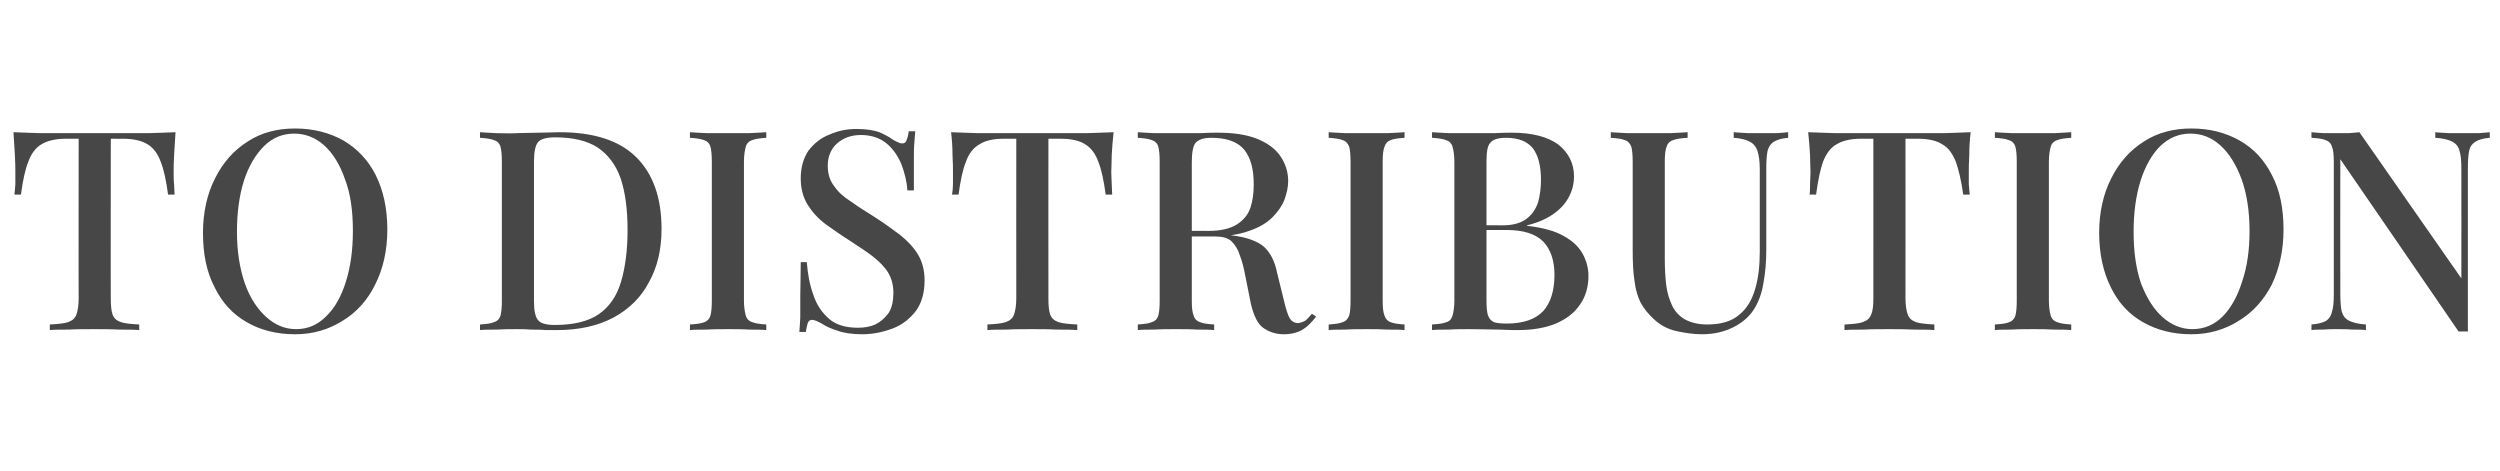 <?xml version="1.0" standalone="no"?><!DOCTYPE svg PUBLIC "-//W3C//DTD SVG 1.1//EN" "http://www.w3.org/Graphics/SVG/1.1/DTD/svg11.dtd"><svg xmlns="http://www.w3.org/2000/svg" version="1.1" width="537px" height="101.1px" viewBox="0 -6 537 101.1" style="top:-6px"><desc>To distribution</desc><defs/><g id="Polygon26271"><path d="m37.7 22.4c-.1 1.7-.2 3.3-.3 4.9c-.1 1.6-.1 2.8-.1 3.7c0 .9 0 1.8.1 2.6c0 .8.1 1.6.1 2.2c0 0-1.4 0-1.4 0c-.4-3-.9-5.4-1.6-7.1c-.6-1.7-1.6-3-2.8-3.7c-1.3-.8-3-1.2-5.4-1.2c.04.02-2.5 0-2.5 0c0 0-.04 34.22 0 34.2c0 1.6.1 2.8.4 3.6c.3.8.9 1.3 1.8 1.6c.9.3 2.2.4 3.9.5c0 0 0 1.2 0 1.2c-1.1-.1-2.5-.1-4.3-.1c-1.7-.1-3.5-.1-5.4-.1c-1.9 0-3.7 0-5.4.1c-1.7 0-3.1 0-4.1.1c0 0 0-1.2 0-1.2c1.7-.1 3-.2 3.9-.5c.9-.3 1.5-.8 1.8-1.6c.3-.8.5-2 .5-3.6c-.04.02 0-34.2 0-34.2c0 0-2.68.02-2.7 0c-2.2 0-4 .4-5.3 1.2c-1.2.7-2.2 2-2.8 3.7c-.7 1.7-1.2 4.1-1.6 7.1c0 0-1.4 0-1.4 0c.1-.6.1-1.4.2-2.2c0-.8 0-1.7 0-2.6c0-.9 0-2.1-.1-3.7c-.1-1.6-.2-3.2-.3-4.9c1.7.1 3.6.1 5.6.2c2.1 0 4.1 0 6.2 0c2.1 0 4 0 5.6 0c1.7 0 3.6 0 5.6 0c2.1 0 4.1 0 6.2 0c2.1-.1 4-.1 5.6-.2zm25.7-.8c3.9 0 7.4.9 10.4 2.6c2.9 1.7 5.3 4.2 6.9 7.4c1.6 3.2 2.5 7.1 2.5 11.7c0 4.5-.9 8.4-2.6 11.8c-1.6 3.3-4 6-7 7.8c-3 1.9-6.4 2.9-10.2 2.9c-4 0-7.5-.9-10.4-2.6c-3-1.7-5.3-4.2-6.9-7.5c-1.7-3.2-2.5-7.1-2.5-11.7c0-4.4.9-8.4 2.6-11.7c1.7-3.4 4-6 7-7.9c2.9-1.9 6.3-2.8 10.2-2.8zm-.2 1.1c-2.5 0-4.7.9-6.5 2.7c-1.8 1.8-3.3 4.3-4.3 7.4c-1 3.2-1.5 6.8-1.5 11c0 4.2.6 7.9 1.7 11.1c1.1 3.1 2.7 5.5 4.6 7.2c1.9 1.7 4 2.6 6.4 2.6c2.5 0 4.6-.9 6.4-2.7c1.9-1.8 3.3-4.3 4.3-7.5c1-3.2 1.5-6.8 1.5-10.9c0-4.3-.5-8-1.7-11.1c-1.1-3.2-2.6-5.6-4.5-7.3c-1.9-1.7-4.1-2.5-6.4-2.5zm57-.3c7.4 0 12.9 1.8 16.5 5.4c3.6 3.6 5.4 8.7 5.4 15.4c0 4.4-.9 8.2-2.7 11.4c-1.7 3.3-4.3 5.8-7.6 7.6c-3.4 1.8-7.4 2.7-12.2 2.7c-.6 0-1.4 0-2.4 0c-1-.1-2.1-.1-3.1-.1c-1.1-.1-2.1-.1-3-.1c-1.5 0-3 0-4.5.1c-1.4 0-2.6 0-3.5.1c0 0 0-1.2 0-1.2c1.3-.1 2.4-.2 3-.5c.7-.2 1.2-.7 1.4-1.4c.2-.7.3-1.8.3-3.2c0 0 0-29.8 0-29.8c0-1.5-.1-2.6-.3-3.3c-.2-.7-.7-1.2-1.4-1.4c-.7-.3-1.7-.4-3-.5c0 0 0-1.2 0-1.2c.9.1 2.1.1 3.5.2c1.5 0 3 .1 4.4 0c1.4 0 3-.1 4.8-.1c1.8 0 3.3-.1 4.4-.1zm-1 1.1c-1.9 0-3.1.4-3.6 1c-.6.7-.9 2.1-.9 4.2c0 0 0 30 0 30c0 2.1.3 3.4.9 4.1c.6.7 1.8 1 3.6 1c4.1 0 7.2-.8 9.4-2.3c2.3-1.6 3.9-3.9 4.8-7c.9-3 1.4-6.7 1.4-11.1c0-4.4-.5-8.2-1.5-11.1c-1-2.9-2.7-5.1-4.9-6.6c-2.3-1.5-5.4-2.2-9.2-2.2zm45.4-1.1c0 0 0 1.2 0 1.2c-1.3.1-2.3.2-3 .5c-.7.2-1.2.7-1.4 1.4c-.2.7-.4 1.8-.4 3.3c0 0 0 29.8 0 29.8c0 1.4.2 2.5.4 3.2c.2.7.7 1.2 1.4 1.4c.7.3 1.7.4 3 .5c0 0 0 1.2 0 1.2c-1-.1-2.2-.1-3.7-.1c-1.4-.1-2.9-.1-4.4-.1c-1.7 0-3.3 0-4.7.1c-1.5 0-2.7 0-3.6.1c0 0 0-1.2 0-1.2c1.4-.1 2.4-.2 3.1-.5c.6-.2 1.1-.7 1.3-1.4c.2-.7.3-1.8.3-3.2c0 0 0-29.8 0-29.8c0-1.5-.1-2.6-.3-3.3c-.2-.7-.7-1.2-1.4-1.4c-.7-.3-1.7-.4-3-.5c0 0 0-1.2 0-1.2c.9.1 2.1.1 3.6.2c1.4 0 3 0 4.7 0c1.5 0 3 0 4.4 0c1.5-.1 2.7-.1 3.7-.2zm19.4-.7c2.1 0 3.8.3 4.9.7c1.1.5 2.1 1 2.9 1.6c.5.3.9.5 1.2.6c.3.2.6.2.9.2c.4 0 .6-.2.8-.6c.2-.5.4-1.1.5-2c0 0 1.4 0 1.4 0c-.1.7-.1 1.6-.2 2.5c-.1 1-.1 2.3-.1 3.9c0 1.6 0 3.7 0 6.3c0 0-1.4 0-1.4 0c-.1-1.9-.6-3.8-1.3-5.7c-.8-1.8-1.8-3.3-3.3-4.5c-1.4-1.1-3.2-1.7-5.4-1.7c-2 0-3.7.6-5.1 1.8c-1.3 1.2-2 2.8-2 4.8c0 1.8.5 3.3 1.4 4.4c.8 1.2 2 2.3 3.6 3.3c1.5 1.1 3.3 2.2 5.2 3.4c2 1.3 3.8 2.6 5.4 3.8c1.6 1.3 2.9 2.7 3.8 4.2c.9 1.5 1.4 3.4 1.4 5.5c0 2.6-.6 4.8-1.8 6.5c-1.3 1.7-2.9 3-4.9 3.8c-2.1.8-4.3 1.3-6.7 1.3c-2.3 0-4.1-.3-5.4-.8c-1.3-.4-2.4-.9-3.3-1.5c-.9-.5-1.6-.8-2.1-.8c-.4 0-.7.2-.9.7c-.1.4-.3 1.1-.4 1.9c0 0-1.4 0-1.4 0c.1-.8.1-1.9.2-3.1c0-1.1 0-2.7 0-4.6c0-1.9.1-4.3.1-7.3c0 0 1.3 0 1.3 0c.2 2.5.6 4.8 1.4 7c.7 2.2 1.9 3.9 3.4 5.2c1.5 1.3 3.6 1.9 6.2 1.9c1.3 0 2.6-.2 3.7-.7c1.2-.6 2.1-1.4 2.9-2.5c.7-1.1 1-2.6 1-4.3c0-1.7-.4-3.1-1.1-4.3c-.8-1.3-1.9-2.4-3.3-3.5c-1.4-1.1-3-2.1-4.8-3.3c-1.9-1.2-3.6-2.4-5.3-3.6c-1.6-1.2-2.9-2.6-3.9-4.2c-1-1.6-1.5-3.5-1.5-5.7c0-2.4.6-4.4 1.7-6c1.2-1.5 2.6-2.7 4.5-3.4c1.8-.8 3.7-1.2 5.8-1.2zm55.2.7c-.2 1.7-.3 3.3-.4 4.9c0 1.6-.1 2.8-.1 3.7c0 .9.1 1.8.1 2.6c0 .8.1 1.6.1 2.2c0 0-1.4 0-1.4 0c-.4-3-.9-5.4-1.6-7.1c-.6-1.7-1.6-3-2.8-3.7c-1.2-.8-3-1.2-5.3-1.2c-.04.02-2.6 0-2.6 0c0 0-.02 34.22 0 34.2c0 1.6.1 2.8.4 3.6c.3.8.9 1.3 1.8 1.6c.9.3 2.2.4 4 .5c0 0 0 1.2 0 1.2c-1.2-.1-2.6-.1-4.4-.1c-1.7-.1-3.5-.1-5.4-.1c-1.9 0-3.7 0-5.4.1c-1.7 0-3.1 0-4.1.1c0 0 0-1.2 0-1.2c1.7-.1 3-.2 3.9-.5c.9-.3 1.5-.8 1.8-1.6c.3-.8.5-2 .5-3.6c-.02.02 0-34.2 0-34.2c0 0-2.66.02-2.7 0c-2.2 0-4 .4-5.2 1.2c-1.3.7-2.3 2-2.9 3.7c-.7 1.7-1.2 4.1-1.6 7.1c0 0-1.4 0-1.4 0c.1-.6.2-1.4.2-2.2c0-.8 0-1.7 0-2.6c0-.9 0-2.1-.1-3.7c0-1.6-.1-3.2-.3-4.9c1.7.1 3.6.1 5.6.2c2.1 0 4.1 0 6.2 0c2.1 0 4 0 5.7 0c1.6 0 3.5 0 5.5 0c2.1 0 4.1 0 6.2 0c2.1-.1 4-.1 5.7-.2zm5.2 0c.9.1 2.1.1 3.5.2c1.5 0 3 0 4.4 0c1.9 0 3.7 0 5.5 0c1.7-.1 3-.1 3.7-.1c3.4 0 6.2.4 8.5 1.3c2.2.9 3.9 2.1 5 3.7c1.1 1.6 1.7 3.4 1.7 5.4c0 1.3-.3 2.6-.8 4c-.5 1.3-1.4 2.6-2.6 3.8c-1.2 1.2-2.9 2.2-5 2.9c-2.2.8-4.9 1.2-8.1 1.2c-.05-.04-5.8 0-5.8 0l0-1.2c0 0 5.15-.04 5.2 0c2.6 0 4.7-.5 6.1-1.4c1.4-.9 2.4-2.1 2.9-3.6c.5-1.5.7-3.2.7-5c0-3.2-.6-5.6-2-7.4c-1.4-1.7-3.7-2.6-7.1-2.6c-1.7 0-2.8.4-3.4 1.1c-.5.6-.8 2-.8 4.1c0 0 0 29.8 0 29.8c0 1.4.1 2.5.4 3.2c.2.7.7 1.2 1.4 1.4c.6.3 1.6.4 3 .5c0 0 0 1.2 0 1.2c-1-.1-2.2-.1-3.7-.1c-1.4-.1-2.9-.1-4.4-.1c-1.7 0-3.3 0-4.8.1c-1.4 0-2.6 0-3.5.1c0 0 0-1.2 0-1.2c1.3-.1 2.4-.2 3-.5c.7-.2 1.2-.7 1.4-1.4c.2-.7.3-1.8.3-3.2c0 0 0-29.8 0-29.8c0-1.5-.1-2.6-.3-3.3c-.2-.7-.7-1.2-1.4-1.4c-.7-.3-1.7-.4-3-.5c0 0 0-1.2 0-1.2zm10.1 21.3c2.1.1 3.7.2 4.9.3c1.3.1 2.3.2 3.2.3c.8.1 1.6.2 2.3.3c3 .4 5.2 1.2 6.6 2.4c1.3 1.2 2.3 3 2.8 5.5c0 0 1.5 6.1 1.5 6.1c.4 1.7.8 3 1.2 3.7c.4.7 1 1.1 1.9 1.1c.6-.1 1.1-.3 1.6-.6c.4-.4.8-.8 1.3-1.4c0 0 .9.6.9.6c-1 1.3-1.9 2.2-2.9 2.8c-1 .6-2.4 1-4 1c-1.8 0-3.2-.5-4.5-1.4c-1.2-.9-2-2.6-2.6-5.1c0 0-1.2-6-1.2-6c-.3-1.7-.7-3.2-1.2-4.5c-.4-1.3-1-2.2-1.8-3c-.8-.7-1.9-1-3.4-1c.01-.04-6.5 0-6.5 0c0 0-.09-1.06-.1-1.1zm47.2-21.3c0 0 0 1.2 0 1.2c-1.3.1-2.3.2-3 .5c-.6.2-1.1.7-1.3 1.4c-.3.7-.4 1.8-.4 3.3c0 0 0 29.8 0 29.8c0 1.4.1 2.5.4 3.2c.2.7.7 1.2 1.3 1.4c.7.3 1.7.4 3 .5c0 0 0 1.2 0 1.2c-.9-.1-2.1-.1-3.6-.1c-1.5-.1-2.9-.1-4.5-.1c-1.6 0-3.2 0-4.7.1c-1.4 0-2.6 0-3.5.1c0 0 0-1.2 0-1.2c1.3-.1 2.3-.2 3-.5c.7-.2 1.1-.7 1.4-1.4c.2-.7.3-1.8.3-3.2c0 0 0-29.8 0-29.8c0-1.5-.1-2.6-.3-3.3c-.3-.7-.7-1.2-1.4-1.4c-.7-.3-1.7-.4-3-.5c0 0 0-1.2 0-1.2c.9.1 2.1.1 3.5.2c1.5 0 3.1 0 4.7 0c1.6 0 3 0 4.5 0c1.5-.1 2.7-.1 3.6-.2zm5.9 0c.9.1 2.1.1 3.6.2c1.4 0 2.9 0 4.3 0c2 0 3.8 0 5.5 0c1.8-.1 3-.1 3.7-.1c4.5 0 7.8.9 10.1 2.6c2.2 1.8 3.3 4.1 3.3 6.8c0 1.4-.3 2.8-1 4.2c-.7 1.4-1.7 2.6-3.2 3.7c-1.5 1.1-3.4 2-5.9 2.6c0 0 0 .1 0 .1c3.4.4 6 1.1 7.9 2.2c2 1.1 3.3 2.4 4.1 3.9c.8 1.5 1.2 3 1.2 4.7c0 2.3-.6 4.4-1.8 6.1c-1.2 1.8-2.9 3.1-5.2 4.1c-2.2.9-4.9 1.4-8.1 1.4c-.9 0-2.2 0-4-.1c-1.8 0-3.9-.1-6.4-.1c-1.6 0-3.1 0-4.5.1c-1.5 0-2.7 0-3.6.1c0 0 0-1.2 0-1.2c1.4-.1 2.4-.2 3.1-.5c.7-.2 1.1-.7 1.3-1.4c.2-.7.4-1.8.4-3.2c0 0 0-29.8 0-29.8c0-1.5-.2-2.6-.4-3.3c-.2-.7-.7-1.2-1.4-1.4c-.7-.3-1.7-.4-3-.5c0 0 0-1.2 0-1.2zm15.9 1.2c-1.8 0-2.9.4-3.4 1.1c-.6.6-.8 2-.8 4.1c0 0 0 29.8 0 29.8c0 1.4.1 2.4.3 3.1c.3.8.7 1.2 1.3 1.5c.6.2 1.5.3 2.7.3c3.6 0 6.2-.9 7.9-2.7c1.6-1.8 2.4-4.4 2.4-7.8c0-3-.8-5.4-2.4-7.1c-1.7-1.7-4.3-2.5-8-2.5c-.05-.02-5.9 0-5.9 0l0-1c0 0 5.19-.04 5.2 0c2.2 0 3.9-.5 5.1-1.4c1.2-.9 2-2.1 2.5-3.6c.4-1.5.6-3.1.6-4.8c0-3-.6-5.2-1.7-6.7c-1.2-1.5-3.1-2.3-5.8-2.3zm60.6-1.2c0 0 0 1.2 0 1.2c-1.3.1-2.3.4-3 .8c-.7.4-1.1 1-1.4 1.9c-.2.9-.3 2.2-.3 3.8c0 0 0 17.4 0 17.4c0 2.7-.2 5.1-.6 7.2c-.3 2.1-1 4-1.9 5.5c-1 1.7-2.5 3-4.4 4c-1.9 1-4.2 1.6-6.9 1.6c-1.9 0-3.8-.3-5.6-.7c-1.8-.4-3.4-1.3-4.7-2.5c-1.2-1.1-2.2-2.3-2.9-3.6c-.6-1.2-1.1-2.8-1.3-4.6c-.3-1.8-.4-4.1-.4-6.8c0 0 0-18.8 0-18.8c0-1.5-.1-2.6-.3-3.3c-.3-.7-.7-1.2-1.4-1.4c-.7-.3-1.7-.4-3-.5c0 0 0-1.2 0-1.2c.9.1 2.1.1 3.5.2c1.5 0 3.1 0 4.7 0c1.6 0 3.1 0 4.6 0c1.5-.1 2.7-.1 3.7-.2c0 0 0 1.2 0 1.2c-1.4.1-2.4.2-3.1.5c-.7.2-1.2.7-1.4 1.4c-.3.7-.4 1.8-.4 3.3c0 0 0 20.8 0 20.8c0 2 .1 3.9.3 5.6c.2 1.7.7 3.2 1.3 4.5c.6 1.2 1.5 2.2 2.7 2.9c1.3.7 2.9 1.1 4.8 1.1c3 0 5.3-.7 6.9-2.1c1.6-1.3 2.7-3.1 3.4-5.5c.7-2.3 1-5 1-8c0 0 0-17.7 0-17.7c0-1.8-.2-3.1-.5-4c-.3-.9-.9-1.6-1.7-2c-.8-.4-1.9-.7-3.4-.8c0 0 0-1.2 0-1.2c.8.1 1.8.1 3 .2c1.2 0 2.3 0 3.3 0c1 0 2 0 3 0c1-.1 1.8-.1 2.4-.2zm39.2 0c-.2 1.7-.3 3.3-.3 4.9c-.1 1.6-.1 2.8-.1 3.7c0 .9 0 1.8 0 2.6c.1.8.1 1.6.2 2.2c0 0-1.4 0-1.4 0c-.4-3-1-5.4-1.6-7.1c-.7-1.7-1.6-3-2.9-3.7c-1.2-.8-3-1.2-5.3-1.2c-.01.02-2.6 0-2.6 0c0 0 .01 34.22 0 34.2c0 1.6.2 2.8.5 3.6c.3.8.9 1.3 1.8 1.6c.9.3 2.2.4 3.9.5c0 0 0 1.2 0 1.2c-1.1-.1-2.6-.1-4.3-.1c-1.8-.1-3.6-.1-5.4-.1c-1.9 0-3.8 0-5.5.1c-1.7 0-3 0-4.1.1c0 0 0-1.2 0-1.2c1.8-.1 3.1-.2 3.9-.5c.9-.3 1.5-.8 1.8-1.6c.4-.8.5-2 .5-3.6c.01.02 0-34.2 0-34.2c0 0-2.63.02-2.6 0c-2.3 0-4 .4-5.3 1.2c-1.3.7-2.2 2-2.9 3.7c-.6 1.7-1.1 4.1-1.5 7.1c0 0-1.4 0-1.4 0c.1-.6.1-1.4.1-2.2c0-.8.1-1.7.1-2.6c0-.9-.1-2.1-.1-3.7c-.1-1.6-.2-3.2-.4-4.9c1.8.1 3.6.1 5.7.2c2 0 4.1 0 6.2 0c2 0 3.9 0 5.6 0c1.7 0 3.5 0 5.6 0c2 0 4.1 0 6.2 0c2-.1 3.9-.1 5.6-.2zm21.6 0c0 0 0 1.2 0 1.2c-1.3.1-2.3.2-3 .5c-.7.2-1.2.7-1.4 1.4c-.2.7-.4 1.8-.4 3.3c0 0 0 29.8 0 29.8c0 1.4.2 2.5.4 3.2c.2.7.7 1.2 1.4 1.4c.7.3 1.7.4 3 .5c0 0 0 1.2 0 1.2c-1-.1-2.2-.1-3.6-.1c-1.5-.1-3-.1-4.5-.1c-1.7 0-3.3 0-4.7.1c-1.5 0-2.7 0-3.6.1c0 0 0-1.2 0-1.2c1.4-.1 2.4-.2 3.1-.5c.6-.2 1.1-.7 1.3-1.4c.2-.7.3-1.8.3-3.2c0 0 0-29.8 0-29.8c0-1.5-.1-2.6-.3-3.3c-.2-.7-.7-1.2-1.4-1.4c-.7-.3-1.7-.4-3-.5c0 0 0-1.2 0-1.2c.9.1 2.1.1 3.6.2c1.4 0 3 0 4.7 0c1.5 0 3 0 4.5 0c1.4-.1 2.6-.1 3.6-.2zm25.8-.8c4 0 7.4.9 10.4 2.6c3 1.7 5.3 4.2 6.9 7.4c1.7 3.2 2.5 7.1 2.5 11.7c0 4.5-.9 8.4-2.5 11.8c-1.7 3.3-4.1 6-7.1 7.8c-3 1.9-6.4 2.9-10.2 2.9c-4 0-7.4-.9-10.4-2.6c-3-1.7-5.3-4.2-6.9-7.5c-1.6-3.2-2.5-7.1-2.5-11.7c0-4.4.9-8.4 2.6-11.7c1.7-3.4 4-6 7-7.9c2.9-1.9 6.4-2.8 10.2-2.8zm-.2 1.1c-2.5 0-4.6.9-6.5 2.7c-1.8 1.8-3.2 4.3-4.2 7.4c-1 3.2-1.5 6.8-1.5 11c0 4.2.5 7.9 1.6 11.1c1.2 3.1 2.7 5.5 4.6 7.2c1.9 1.7 4.1 2.6 6.4 2.6c2.5 0 4.7-.9 6.5-2.7c1.8-1.8 3.2-4.3 4.2-7.5c1.1-3.2 1.6-6.8 1.6-10.9c0-4.3-.6-8-1.7-11.1c-1.2-3.2-2.7-5.6-4.6-7.3c-1.9-1.7-4-2.5-6.4-2.5zm64.3-.3c0 0 0 1.2 0 1.2c-1.3.1-2.4.4-3 .8c-.7.4-1.2 1-1.4 1.9c-.2.9-.3 2.2-.3 3.8c0 0 0 35.1 0 35.1c-.3 0-.7 0-1 0c-.3 0-.6 0-1 0c.01-.04-25.4-37-25.4-37c0 0-.03 28.8 0 28.8c0 1.7.1 3 .3 3.9c.3 1 .8 1.6 1.6 2c.8.4 2 .7 3.6.8c0 0 0 1.2 0 1.2c-.7-.1-1.7-.1-2.9-.1c-1.1-.1-2.3-.1-3.3-.1c-1 0-2 0-3 .1c-1 0-1.8 0-2.5.1c0 0 0-1.2 0-1.2c1.4-.1 2.4-.4 3-.7c.7-.4 1.2-1.1 1.4-2c.3-.9.4-2.2.4-3.8c0 0 0-28.4 0-28.4c0-1.5-.1-2.6-.4-3.3c-.2-.7-.7-1.2-1.4-1.4c-.6-.3-1.6-.4-3-.5c0 0 0-1.2 0-1.2c.7.1 1.5.1 2.5.2c1 0 2 0 3 0c.9 0 1.7 0 2.6 0c.8-.1 1.6-.1 2.2-.2c.01.04 21.9 31.4 21.9 31.4c0 0 .01-23.44 0-23.4c0-1.8-.1-3.1-.4-4c-.2-.9-.8-1.6-1.6-2c-.8-.4-2-.7-3.6-.8c0 0 0-1.2 0-1.2c.7.1 1.7.1 2.9.2c1.2 0 2.3 0 3.4 0c1 0 2 0 3 0c1-.1 1.8-.1 2.4-.2z" stroke="none" fill="#474747"/></g></svg>